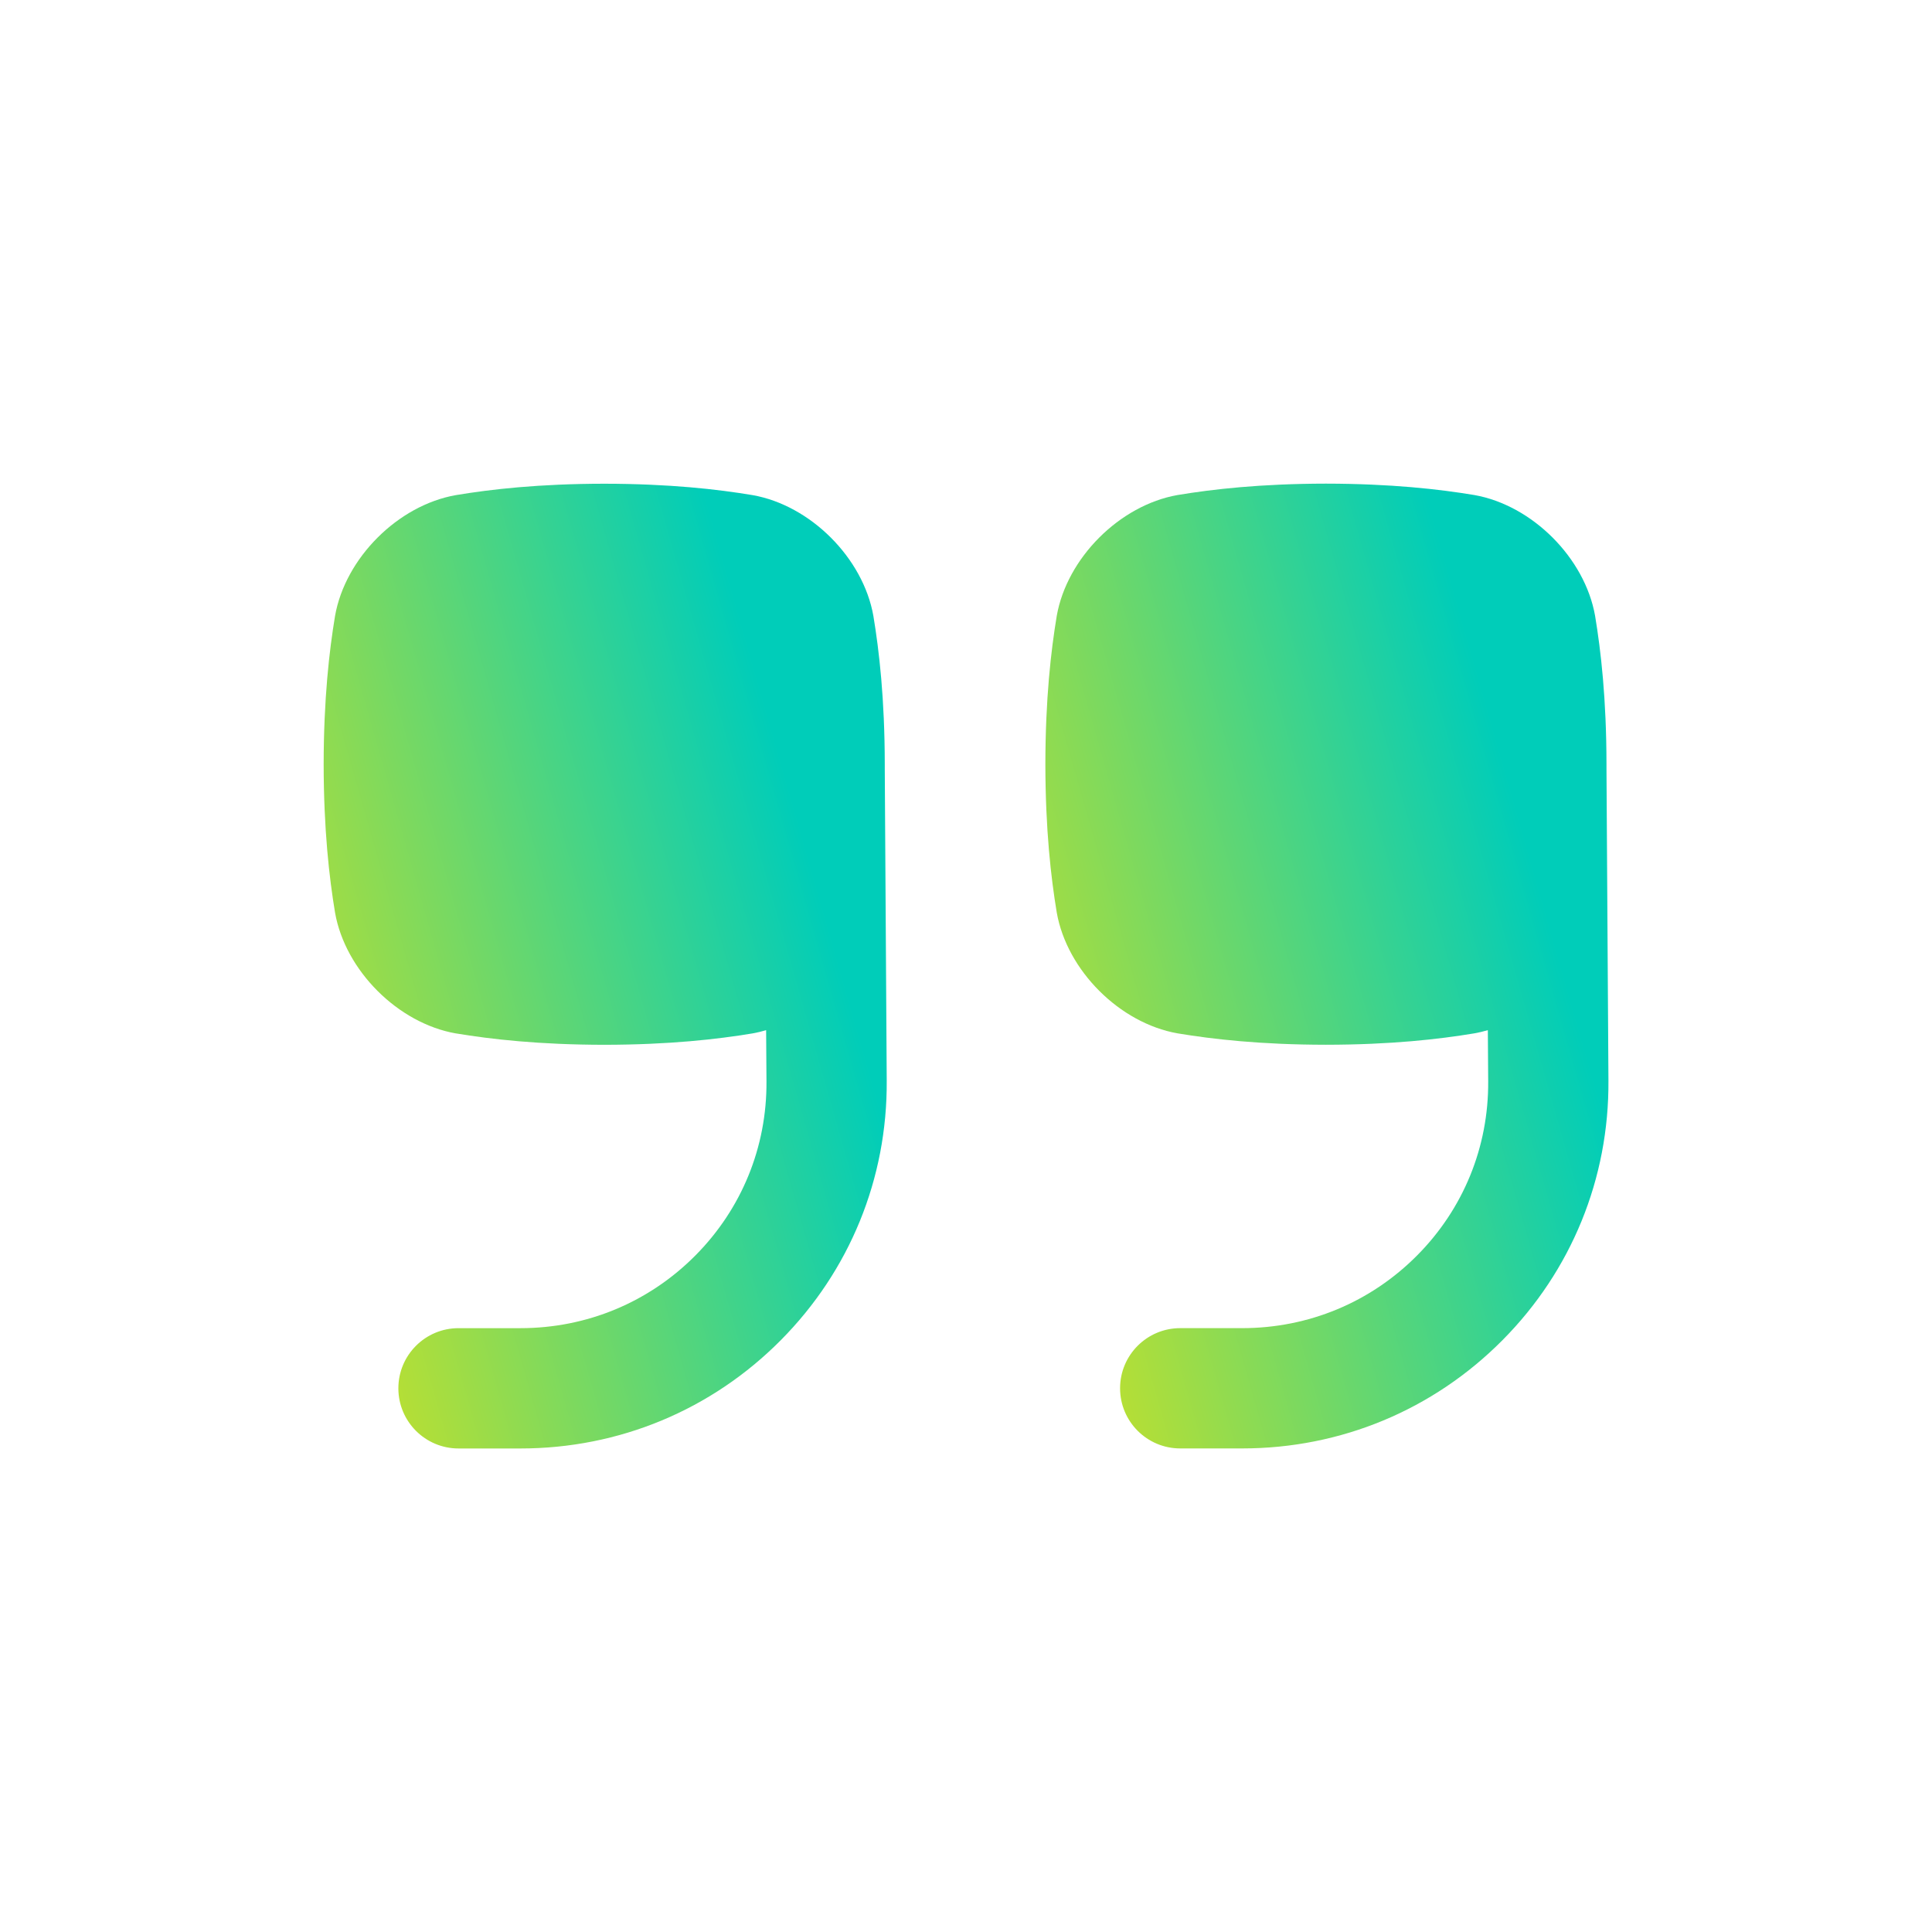 <svg width="88" height="88" viewBox="0 0 88 88" fill="none" xmlns="http://www.w3.org/2000/svg">
<g id="fi_15758380" clip-path="url(#clip0_519_1536)">
<g id="Group">
<path id="Vector" d="M20.763 47.07C22.365 47.336 24.544 47.585 27.521 47.589C30.498 47.585 32.677 47.336 34.279 47.07C34.487 47.033 34.693 46.984 34.896 46.923L34.912 49.258C34.932 52.246 33.782 55.062 31.675 57.184C29.554 59.321 26.725 60.496 23.707 60.496H20.885C19.372 60.496 18.145 61.722 18.145 63.236C18.145 64.75 19.371 65.976 20.885 65.976H23.707C28.195 65.976 32.406 64.225 35.561 61.047C38.705 57.881 40.419 53.682 40.389 49.223L40.3 35.028C40.3 34.956 40.3 34.885 40.3 34.812C40.297 31.835 40.047 29.655 39.781 28.053C39.315 25.415 36.917 23.017 34.279 22.552C32.677 22.285 30.498 22.036 27.521 22.033C24.544 22.036 22.365 22.285 20.763 22.552C18.125 23.017 15.727 25.415 15.261 28.053C14.995 29.655 14.746 31.835 14.742 34.812C14.746 37.788 14.995 39.968 15.261 41.57C15.727 44.21 18.125 46.606 20.763 47.071V47.07Z" fill="url(#paint0_linear_519_1536)"/>
<path id="Vector_2" d="M73.173 34.808C73.17 31.831 72.92 29.652 72.654 28.05C72.188 25.412 69.79 23.014 67.152 22.548C65.55 22.282 63.371 22.033 60.394 22.029C57.417 22.033 55.238 22.282 53.636 22.548C50.998 23.014 48.6 25.412 48.134 28.05C47.868 29.652 47.619 31.831 47.615 34.808C47.619 37.785 47.868 39.964 48.134 41.566C48.6 44.206 50.998 46.602 53.636 47.068C55.238 47.334 57.417 47.584 60.394 47.587C63.371 47.584 65.55 47.334 67.152 47.068C67.36 47.032 67.567 46.982 67.769 46.922L67.785 49.256C67.805 52.245 66.656 55.06 64.548 57.183C62.427 59.319 59.598 60.495 56.58 60.495H53.758C52.245 60.495 51.018 61.72 51.018 63.234C51.018 64.749 52.244 65.974 53.758 65.974H56.58C61.068 65.974 65.279 64.223 68.434 61.045C71.578 57.879 73.292 53.68 73.262 49.221L73.173 35.028C73.173 34.956 73.173 34.884 73.173 34.81V34.808Z" fill="url(#paint1_linear_519_1536)"/>
</g>
</g>
<defs>
<linearGradient id="paint0_linear_519_1536" x1="14.131" y1="87.041" x2="47.805" y2="77.429" gradientUnits="userSpaceOnUse">
<stop stop-color="#FFE600"/>
<stop offset="1" stop-color="#00CDB9"/>
</linearGradient>
<linearGradient id="paint1_linear_519_1536" x1="47.004" y1="87.04" x2="80.678" y2="77.428" gradientUnits="userSpaceOnUse">
<stop stop-color="#FFE600"/>
<stop offset="1" stop-color="#00CDB9"/>
</linearGradient>
<clipPath id="clip0_519_1536">
<rect width="88" height="88" fill="white"/>
</clipPath>
</defs>
</svg>
